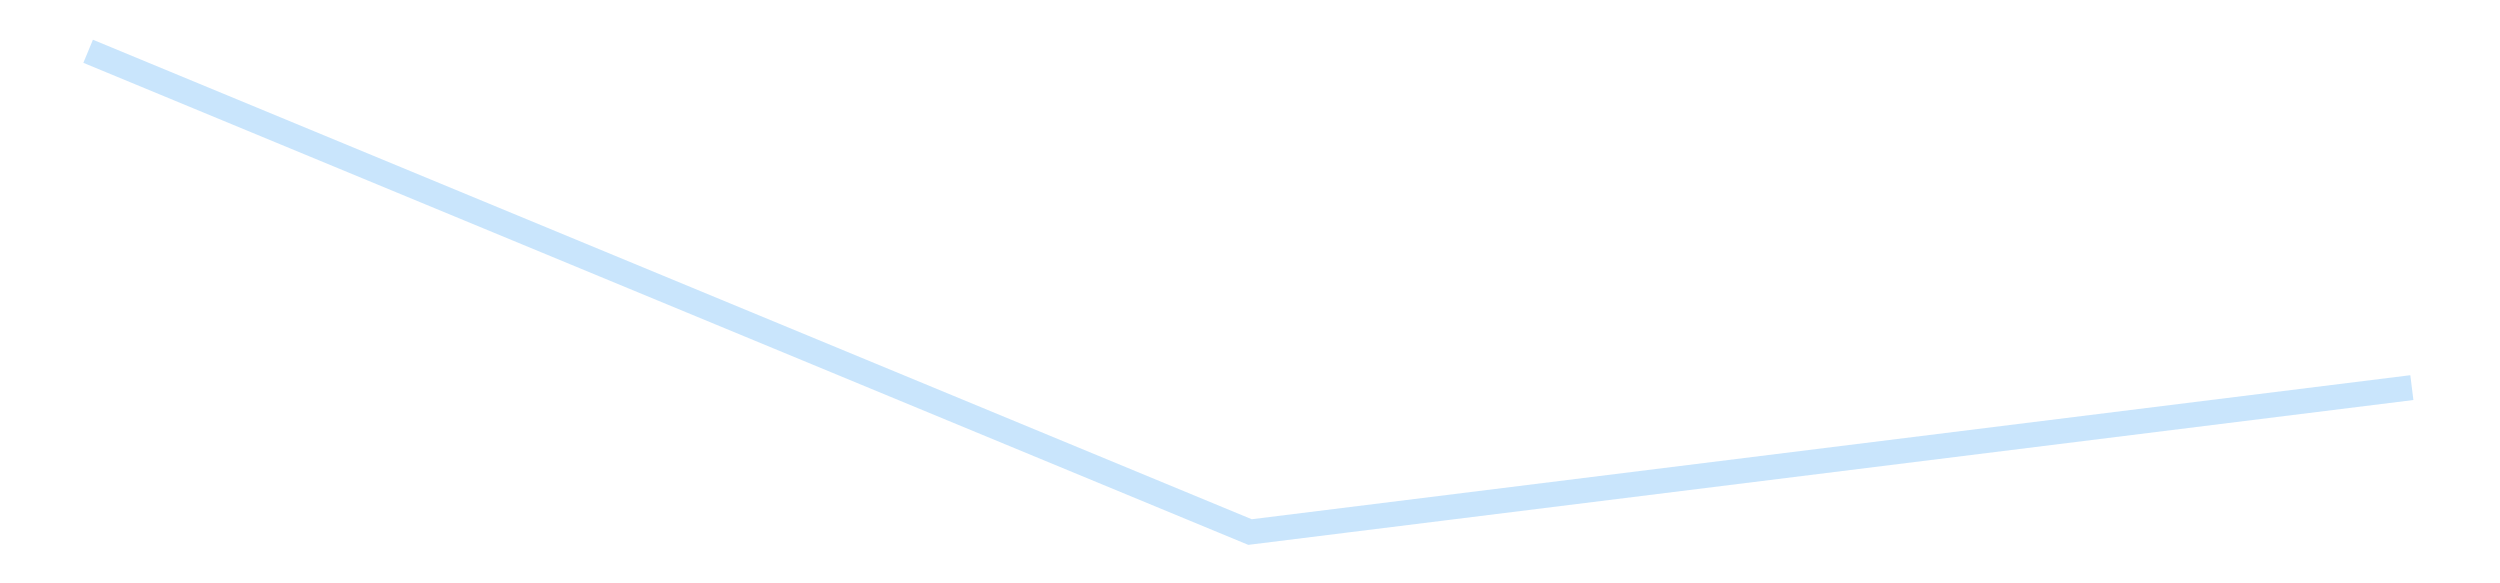 <?xml version='1.0' encoding='utf-8'?>
<svg xmlns="http://www.w3.org/2000/svg" xmlns:xlink="http://www.w3.org/1999/xlink" id="chart-8087fa71-3b3f-4090-8cbc-f7a16c6ee56d" class="pygal-chart pygal-sparkline" viewBox="0 0 300 70" width="300" height="70"><!--Generated with pygal 3.0.4 (lxml) ©Kozea 2012-2016 on 2025-08-24--><!--http://pygal.org--><!--http://github.com/Kozea/pygal--><defs><style type="text/css">#chart-8087fa71-3b3f-4090-8cbc-f7a16c6ee56d{-webkit-user-select:none;-webkit-font-smoothing:antialiased;font-family:Consolas,"Liberation Mono",Menlo,Courier,monospace}#chart-8087fa71-3b3f-4090-8cbc-f7a16c6ee56d .title{font-family:Consolas,"Liberation Mono",Menlo,Courier,monospace;font-size:16px}#chart-8087fa71-3b3f-4090-8cbc-f7a16c6ee56d .legends .legend text{font-family:Consolas,"Liberation Mono",Menlo,Courier,monospace;font-size:14px}#chart-8087fa71-3b3f-4090-8cbc-f7a16c6ee56d .axis text{font-family:Consolas,"Liberation Mono",Menlo,Courier,monospace;font-size:10px}#chart-8087fa71-3b3f-4090-8cbc-f7a16c6ee56d .axis text.major{font-family:Consolas,"Liberation Mono",Menlo,Courier,monospace;font-size:10px}#chart-8087fa71-3b3f-4090-8cbc-f7a16c6ee56d .text-overlay text.value{font-family:Consolas,"Liberation Mono",Menlo,Courier,monospace;font-size:16px}#chart-8087fa71-3b3f-4090-8cbc-f7a16c6ee56d .text-overlay text.label{font-family:Consolas,"Liberation Mono",Menlo,Courier,monospace;font-size:10px}#chart-8087fa71-3b3f-4090-8cbc-f7a16c6ee56d .tooltip{font-family:Consolas,"Liberation Mono",Menlo,Courier,monospace;font-size:14px}#chart-8087fa71-3b3f-4090-8cbc-f7a16c6ee56d text.no_data{font-family:Consolas,"Liberation Mono",Menlo,Courier,monospace;font-size:64px}
#chart-8087fa71-3b3f-4090-8cbc-f7a16c6ee56d{background-color:transparent}#chart-8087fa71-3b3f-4090-8cbc-f7a16c6ee56d path,#chart-8087fa71-3b3f-4090-8cbc-f7a16c6ee56d line,#chart-8087fa71-3b3f-4090-8cbc-f7a16c6ee56d rect,#chart-8087fa71-3b3f-4090-8cbc-f7a16c6ee56d circle{-webkit-transition:150ms;-moz-transition:150ms;transition:150ms}#chart-8087fa71-3b3f-4090-8cbc-f7a16c6ee56d .graph &gt; .background{fill:transparent}#chart-8087fa71-3b3f-4090-8cbc-f7a16c6ee56d .plot &gt; .background{fill:transparent}#chart-8087fa71-3b3f-4090-8cbc-f7a16c6ee56d .graph{fill:rgba(0,0,0,.87)}#chart-8087fa71-3b3f-4090-8cbc-f7a16c6ee56d text.no_data{fill:rgba(0,0,0,1)}#chart-8087fa71-3b3f-4090-8cbc-f7a16c6ee56d .title{fill:rgba(0,0,0,1)}#chart-8087fa71-3b3f-4090-8cbc-f7a16c6ee56d .legends .legend text{fill:rgba(0,0,0,.87)}#chart-8087fa71-3b3f-4090-8cbc-f7a16c6ee56d .legends .legend:hover text{fill:rgba(0,0,0,1)}#chart-8087fa71-3b3f-4090-8cbc-f7a16c6ee56d .axis .line{stroke:rgba(0,0,0,1)}#chart-8087fa71-3b3f-4090-8cbc-f7a16c6ee56d .axis .guide.line{stroke:rgba(0,0,0,.54)}#chart-8087fa71-3b3f-4090-8cbc-f7a16c6ee56d .axis .major.line{stroke:rgba(0,0,0,.87)}#chart-8087fa71-3b3f-4090-8cbc-f7a16c6ee56d .axis text.major{fill:rgba(0,0,0,1)}#chart-8087fa71-3b3f-4090-8cbc-f7a16c6ee56d .axis.y .guides:hover .guide.line,#chart-8087fa71-3b3f-4090-8cbc-f7a16c6ee56d .line-graph .axis.x .guides:hover .guide.line,#chart-8087fa71-3b3f-4090-8cbc-f7a16c6ee56d .stackedline-graph .axis.x .guides:hover .guide.line,#chart-8087fa71-3b3f-4090-8cbc-f7a16c6ee56d .xy-graph .axis.x .guides:hover .guide.line{stroke:rgba(0,0,0,1)}#chart-8087fa71-3b3f-4090-8cbc-f7a16c6ee56d .axis .guides:hover text{fill:rgba(0,0,0,1)}#chart-8087fa71-3b3f-4090-8cbc-f7a16c6ee56d .reactive{fill-opacity:.7;stroke-opacity:.8;stroke-width:3}#chart-8087fa71-3b3f-4090-8cbc-f7a16c6ee56d .ci{stroke:rgba(0,0,0,.87)}#chart-8087fa71-3b3f-4090-8cbc-f7a16c6ee56d .reactive.active,#chart-8087fa71-3b3f-4090-8cbc-f7a16c6ee56d .active .reactive{fill-opacity:.8;stroke-opacity:.9;stroke-width:4}#chart-8087fa71-3b3f-4090-8cbc-f7a16c6ee56d .ci .reactive.active{stroke-width:1.5}#chart-8087fa71-3b3f-4090-8cbc-f7a16c6ee56d .series text{fill:rgba(0,0,0,1)}#chart-8087fa71-3b3f-4090-8cbc-f7a16c6ee56d .tooltip rect{fill:transparent;stroke:rgba(0,0,0,1);-webkit-transition:opacity 150ms;-moz-transition:opacity 150ms;transition:opacity 150ms}#chart-8087fa71-3b3f-4090-8cbc-f7a16c6ee56d .tooltip .label{fill:rgba(0,0,0,.87)}#chart-8087fa71-3b3f-4090-8cbc-f7a16c6ee56d .tooltip .label{fill:rgba(0,0,0,.87)}#chart-8087fa71-3b3f-4090-8cbc-f7a16c6ee56d .tooltip .legend{font-size:.8em;fill:rgba(0,0,0,.54)}#chart-8087fa71-3b3f-4090-8cbc-f7a16c6ee56d .tooltip .x_label{font-size:.6em;fill:rgba(0,0,0,1)}#chart-8087fa71-3b3f-4090-8cbc-f7a16c6ee56d .tooltip .xlink{font-size:.5em;text-decoration:underline}#chart-8087fa71-3b3f-4090-8cbc-f7a16c6ee56d .tooltip .value{font-size:1.5em}#chart-8087fa71-3b3f-4090-8cbc-f7a16c6ee56d .bound{font-size:.5em}#chart-8087fa71-3b3f-4090-8cbc-f7a16c6ee56d .max-value{font-size:.75em;fill:rgba(0,0,0,.54)}#chart-8087fa71-3b3f-4090-8cbc-f7a16c6ee56d .map-element{fill:transparent;stroke:rgba(0,0,0,.54) !important}#chart-8087fa71-3b3f-4090-8cbc-f7a16c6ee56d .map-element .reactive{fill-opacity:inherit;stroke-opacity:inherit}#chart-8087fa71-3b3f-4090-8cbc-f7a16c6ee56d .color-0,#chart-8087fa71-3b3f-4090-8cbc-f7a16c6ee56d .color-0 a:visited{stroke:#bbdefb;fill:#bbdefb}#chart-8087fa71-3b3f-4090-8cbc-f7a16c6ee56d .text-overlay .color-0 text{fill:black}
#chart-8087fa71-3b3f-4090-8cbc-f7a16c6ee56d text.no_data{text-anchor:middle}#chart-8087fa71-3b3f-4090-8cbc-f7a16c6ee56d .guide.line{fill:none}#chart-8087fa71-3b3f-4090-8cbc-f7a16c6ee56d .centered{text-anchor:middle}#chart-8087fa71-3b3f-4090-8cbc-f7a16c6ee56d .title{text-anchor:middle}#chart-8087fa71-3b3f-4090-8cbc-f7a16c6ee56d .legends .legend text{fill-opacity:1}#chart-8087fa71-3b3f-4090-8cbc-f7a16c6ee56d .axis.x text{text-anchor:middle}#chart-8087fa71-3b3f-4090-8cbc-f7a16c6ee56d .axis.x:not(.web) text[transform]{text-anchor:start}#chart-8087fa71-3b3f-4090-8cbc-f7a16c6ee56d .axis.x:not(.web) text[transform].backwards{text-anchor:end}#chart-8087fa71-3b3f-4090-8cbc-f7a16c6ee56d .axis.y text{text-anchor:end}#chart-8087fa71-3b3f-4090-8cbc-f7a16c6ee56d .axis.y text[transform].backwards{text-anchor:start}#chart-8087fa71-3b3f-4090-8cbc-f7a16c6ee56d .axis.y2 text{text-anchor:start}#chart-8087fa71-3b3f-4090-8cbc-f7a16c6ee56d .axis.y2 text[transform].backwards{text-anchor:end}#chart-8087fa71-3b3f-4090-8cbc-f7a16c6ee56d .axis .guide.line{stroke-dasharray:4,4;stroke:black}#chart-8087fa71-3b3f-4090-8cbc-f7a16c6ee56d .axis .major.guide.line{stroke-dasharray:6,6;stroke:black}#chart-8087fa71-3b3f-4090-8cbc-f7a16c6ee56d .horizontal .axis.y .guide.line,#chart-8087fa71-3b3f-4090-8cbc-f7a16c6ee56d .horizontal .axis.y2 .guide.line,#chart-8087fa71-3b3f-4090-8cbc-f7a16c6ee56d .vertical .axis.x .guide.line{opacity:0}#chart-8087fa71-3b3f-4090-8cbc-f7a16c6ee56d .horizontal .axis.always_show .guide.line,#chart-8087fa71-3b3f-4090-8cbc-f7a16c6ee56d .vertical .axis.always_show .guide.line{opacity:1 !important}#chart-8087fa71-3b3f-4090-8cbc-f7a16c6ee56d .axis.y .guides:hover .guide.line,#chart-8087fa71-3b3f-4090-8cbc-f7a16c6ee56d .axis.y2 .guides:hover .guide.line,#chart-8087fa71-3b3f-4090-8cbc-f7a16c6ee56d .axis.x .guides:hover .guide.line{opacity:1}#chart-8087fa71-3b3f-4090-8cbc-f7a16c6ee56d .axis .guides:hover text{opacity:1}#chart-8087fa71-3b3f-4090-8cbc-f7a16c6ee56d .nofill{fill:none}#chart-8087fa71-3b3f-4090-8cbc-f7a16c6ee56d .subtle-fill{fill-opacity:.2}#chart-8087fa71-3b3f-4090-8cbc-f7a16c6ee56d .dot{stroke-width:1px;fill-opacity:1;stroke-opacity:1}#chart-8087fa71-3b3f-4090-8cbc-f7a16c6ee56d .dot.active{stroke-width:5px}#chart-8087fa71-3b3f-4090-8cbc-f7a16c6ee56d .dot.negative{fill:transparent}#chart-8087fa71-3b3f-4090-8cbc-f7a16c6ee56d text,#chart-8087fa71-3b3f-4090-8cbc-f7a16c6ee56d tspan{stroke:none !important}#chart-8087fa71-3b3f-4090-8cbc-f7a16c6ee56d .series text.active{opacity:1}#chart-8087fa71-3b3f-4090-8cbc-f7a16c6ee56d .tooltip rect{fill-opacity:.95;stroke-width:.5}#chart-8087fa71-3b3f-4090-8cbc-f7a16c6ee56d .tooltip text{fill-opacity:1}#chart-8087fa71-3b3f-4090-8cbc-f7a16c6ee56d .showable{visibility:hidden}#chart-8087fa71-3b3f-4090-8cbc-f7a16c6ee56d .showable.shown{visibility:visible}#chart-8087fa71-3b3f-4090-8cbc-f7a16c6ee56d .gauge-background{fill:rgba(229,229,229,1);stroke:none}#chart-8087fa71-3b3f-4090-8cbc-f7a16c6ee56d .bg-lines{stroke:transparent;stroke-width:2px}</style><script type="text/javascript">window.pygal = window.pygal || {};window.pygal.config = window.pygal.config || {};window.pygal.config['8087fa71-3b3f-4090-8cbc-f7a16c6ee56d'] = {"allow_interruptions": false, "box_mode": "extremes", "classes": ["pygal-chart", "pygal-sparkline"], "css": ["file://style.css", "file://graph.css"], "defs": [], "disable_xml_declaration": false, "dots_size": 2.5, "dynamic_print_values": false, "explicit_size": true, "fill": false, "force_uri_protocol": "https", "formatter": null, "half_pie": false, "height": 70, "include_x_axis": false, "inner_radius": 0, "interpolate": null, "interpolation_parameters": {}, "interpolation_precision": 250, "inverse_y_axis": false, "js": [], "legend_at_bottom": false, "legend_at_bottom_columns": null, "legend_box_size": 12, "logarithmic": false, "margin": 5, "margin_bottom": null, "margin_left": null, "margin_right": null, "margin_top": null, "max_scale": 2, "min_scale": 1, "missing_value_fill_truncation": "x", "no_data_text": "", "no_prefix": false, "order_min": null, "pretty_print": false, "print_labels": false, "print_values": false, "print_values_position": "center", "print_zeroes": true, "range": null, "rounded_bars": null, "secondary_range": null, "show_dots": false, "show_legend": false, "show_minor_x_labels": true, "show_minor_y_labels": true, "show_only_major_dots": false, "show_x_guides": false, "show_x_labels": false, "show_y_guides": true, "show_y_labels": false, "spacing": 0, "stack_from_top": false, "strict": false, "stroke": true, "stroke_style": null, "style": {"background": "transparent", "ci_colors": [], "colors": ["#bbdefb"], "dot_opacity": "1", "font_family": "Consolas, \"Liberation Mono\", Menlo, Courier, monospace", "foreground": "rgba(0, 0, 0, .87)", "foreground_strong": "rgba(0, 0, 0, 1)", "foreground_subtle": "rgba(0, 0, 0, .54)", "guide_stroke_color": "black", "guide_stroke_dasharray": "4,4", "label_font_family": "Consolas, \"Liberation Mono\", Menlo, Courier, monospace", "label_font_size": 10, "legend_font_family": "Consolas, \"Liberation Mono\", Menlo, Courier, monospace", "legend_font_size": 14, "major_guide_stroke_color": "black", "major_guide_stroke_dasharray": "6,6", "major_label_font_family": "Consolas, \"Liberation Mono\", Menlo, Courier, monospace", "major_label_font_size": 10, "no_data_font_family": "Consolas, \"Liberation Mono\", Menlo, Courier, monospace", "no_data_font_size": 64, "opacity": ".7", "opacity_hover": ".8", "plot_background": "transparent", "stroke_opacity": ".8", "stroke_opacity_hover": ".9", "stroke_width": 3, "stroke_width_hover": "4", "title_font_family": "Consolas, \"Liberation Mono\", Menlo, Courier, monospace", "title_font_size": 16, "tooltip_font_family": "Consolas, \"Liberation Mono\", Menlo, Courier, monospace", "tooltip_font_size": 14, "transition": "150ms", "value_background": "rgba(229, 229, 229, 1)", "value_colors": [], "value_font_family": "Consolas, \"Liberation Mono\", Menlo, Courier, monospace", "value_font_size": 16, "value_label_font_family": "Consolas, \"Liberation Mono\", Menlo, Courier, monospace", "value_label_font_size": 10}, "title": null, "tooltip_border_radius": 0, "tooltip_fancy_mode": true, "truncate_label": null, "truncate_legend": null, "width": 300, "x_label_rotation": 0, "x_labels": null, "x_labels_major": null, "x_labels_major_count": null, "x_labels_major_every": null, "x_title": null, "xrange": null, "y_label_rotation": 0, "y_labels": null, "y_labels_major": null, "y_labels_major_count": null, "y_labels_major_every": null, "y_title": null, "zero": 0, "legends": [""]}</script></defs><title>Pygal</title><g class="graph line-graph vertical"><rect x="0" y="0" width="300" height="70" class="background"/><g transform="translate(5, 5)" class="plot"><rect x="0" y="0" width="290" height="60" class="background"/><g class="series serie-0 color-0"><path d="M5.577 1.154 L145 58.846 284.423 41.513" class="line reactive nofill"/></g></g><g class="titles"/><g transform="translate(5, 5)" class="plot overlay"><g class="series serie-0 color-0"/></g><g transform="translate(5, 5)" class="plot text-overlay"><g class="series serie-0 color-0"/></g><g transform="translate(5, 5)" class="plot tooltip-overlay"><g transform="translate(0 0)" style="opacity: 0" class="tooltip"><rect rx="0" ry="0" width="0" height="0" class="tooltip-box"/><g class="text"/></g></g></g></svg>